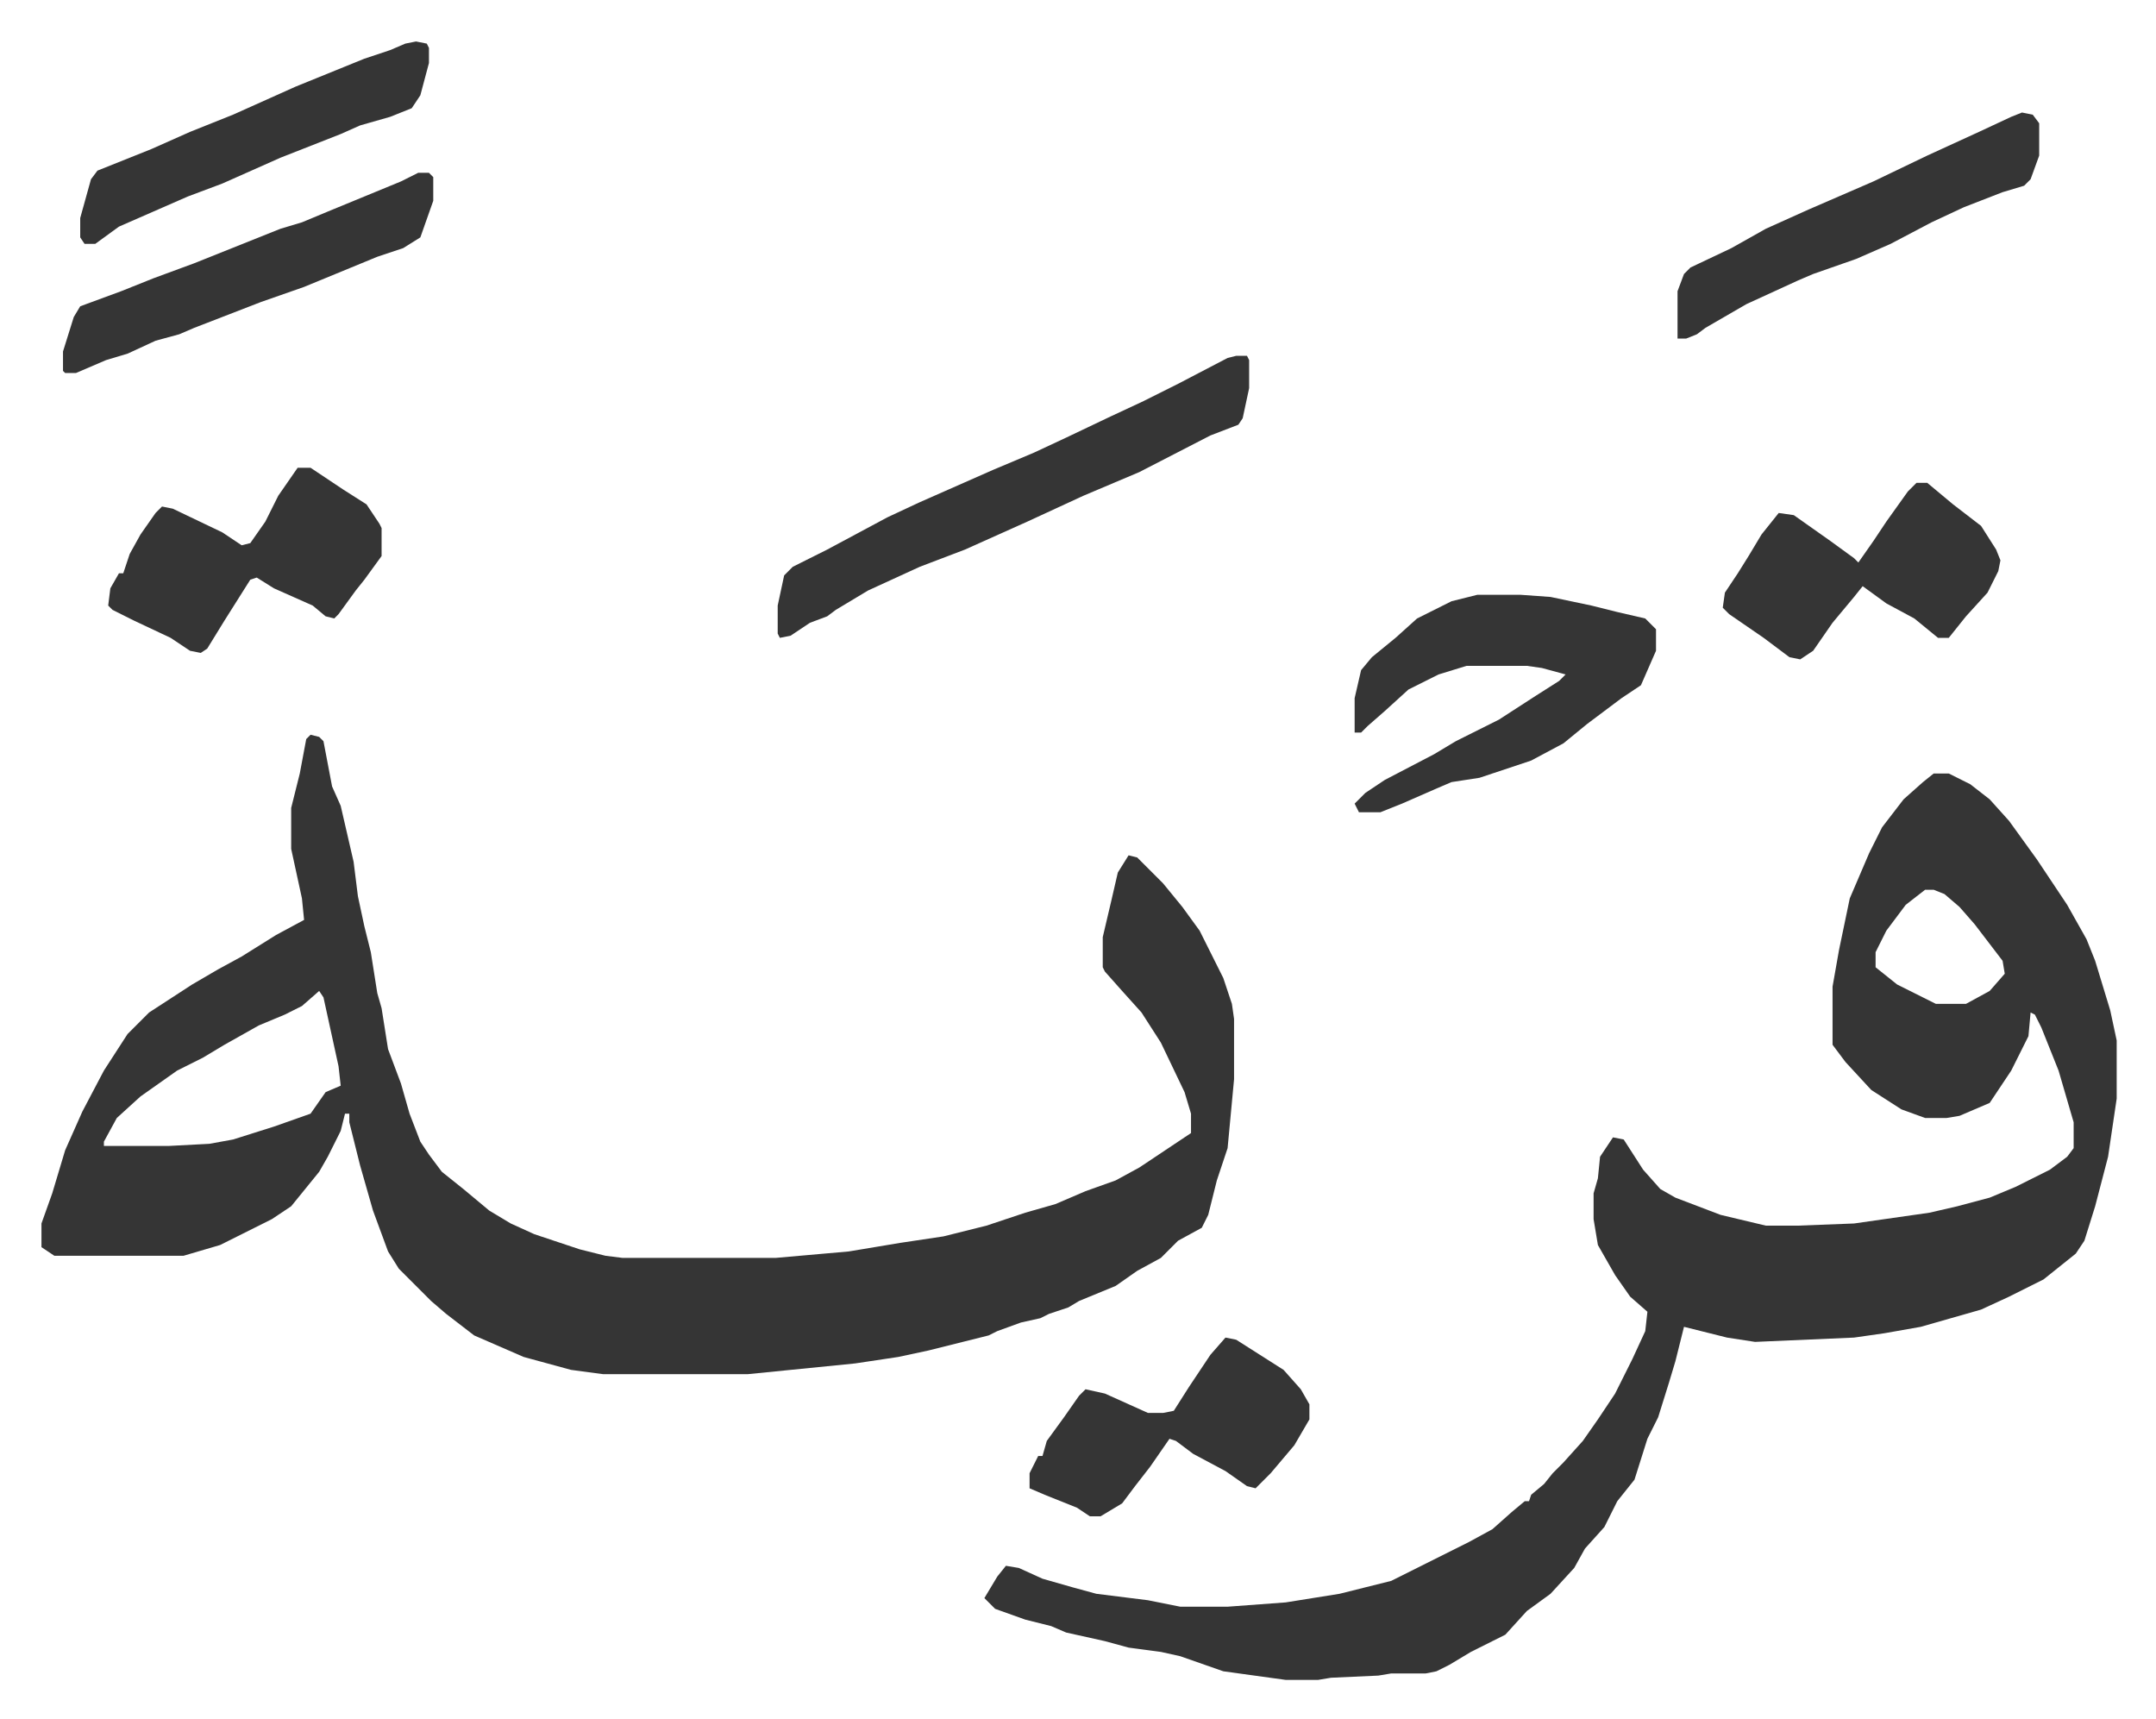 <svg xmlns="http://www.w3.org/2000/svg" role="img" viewBox="-19.26 355.74 1001.52 798.52"><path fill="#353535" id="rule_normal" d="M125 697l4 1 2 2 4 21 4 9 6 26 2 16 3 14 3 12 3 19 2 7 3 19 6 16 4 14 5 13 4 6 6 8 10 8 12 10 10 6 11 5 21 7 12 3 8 1h71l34-3 24-4 20-3 20-5 18-6 14-4 14-6 14-5 11-6 24-16v-9l-3-10-11-23-9-14-9-10-8-9-1-2v-14l4-17 3-13 5-8 4 1 12 12 9 11 8 11 11 22 4 12 1 7v28l-3 32-5 15-4 16-3 6-11 6-8 8-11 6-10 7-17 7-5 3-9 3-4 2-9 2-11 4-4 2-12 3-16 4-14 3-20 3-50 5h-67l-15-2-22-6-23-10-13-10-7-6-5-5-10-10-5-8-7-19-6-21-5-20v-4h-2l-2 8-6 12-4 7-13 16-9 6-16 8-8 4-17 5H6l-6-4v-11l5-14 6-20 8-18 10-19 11-17 10-10 20-13 12-7 11-6 16-10 13-7-1-10-5-23v-19l4-16 3-16zm4 119l-8 7-8 4-12 5-16 9-10 6-12 6-17 12-11 10-6 11v2h30l19-1 11-2 19-6 17-6 7-10 7-3-1-9-7-32zm750-101h7l10 5 9 7 9 10 13 18 14 21 9 16 4 10 7 23 3 14v27l-4 27-6 23-5 16-4 6-15 12-16 8-13 6-21 6-7 2-17 3-14 2-46 2-13-2-16-4-4-1-4 16-3 10-5 16-5 10-6 19-8 10-6 12-9 10-5 9-11 12-11 8-10 11-16 8-10 6-6 3-5 1h-16l-6 1-22 1-6 1h-15l-29-4-20-7-9-2-15-2-11-3-18-4-7-3-12-3-14-5-5-5 6-10 4-5 6 1 11 5 14 4 11 3 24 3 15 3h22l27-2 25-4 24-6 16-8 20-10 11-6 9-8 6-5h2l1-3 6-5 4-5 5-5 9-10 7-10 8-12 8-16 6-13 1-9-8-7-7-10-8-14-2-12v-12l2-7 1-10 4-6 2-3 5 1 9 14 8 9 7 4 21 8 21 5h15l26-1 35-5 13-3 15-4 12-5 16-8 8-6 3-4v-12l-7-24-8-20-3-6-2-1-1 11-8 16-10 15-14 6-6 1h-10l-11-4-14-9-12-13-6-8v-27l3-17 5-24 9-21 6-12 10-13 9-8zm-4 54l-9 7-9 12-5 10v7l10 8 16 8 2 1h14l11-6 7-8-1-6-13-17-7-8-7-6-5-2zM667 632h20l14 1 19 4 12 3 13 3 5 5v10l-7 16-9 6-16 12-11 9-15 8-24 8-13 2-7 3-16 7-10 4h-10l-2-4 5-5 9-6 23-12 10-6 20-10 17-11 11-7 3-3-11-3-7-1h-28l-13 4-14 7-11 10-8 7-3 3h-3v-16l3-13 5-6 11-9 10-9 16-8z"/><path fill="#353535" id="rule_normal" d="M555 521h5l1 2v13l-3 14-2 3-13 5-33 17-26 11-26 12-29 13-21 8-24 11-15 9-4 3-8 3-9 6-5 1-1-2v-13l3-14 4-4 16-8 28-15 15-7 34-15 19-8 15-7 21-10 15-7 16-8 23-12zm-436 52h6l15 10 11 7 6 9 1 2v13l-8 11-4 5-8 11-2 2-4-1-6-5-18-8-8-5-3 1-12 19-8 13-3 2-5-1-9-6-17-8-10-5-2-2 1-8 4-7h2l3-9 5-9 7-10 3-3 5 1 23 11 9 6 4-1 7-10 6-12zm752 7h5l12 10 13 10 7 11 2 5-1 5-5 10-10 11-8 10h-5l-11-9-13-7-11-8-4 5-10 12-9 13-6 4-5-1-12-9-16-11-3-3 1-7 6-9 5-8 6-10 8-10 7 1 17 12 11 8 2 2 7-10 6-9 10-14zM550 977l5 1 11 7 11 7 8 9 4 7v7l-7 12-11 13-7 7-4-1-10-7-15-8-8-6-3-1-9 13-7 9-6 8-10 6h-5l-6-4-15-6-7-3v-7l4-8h2l2-7 8-11 7-10 3-3 9 2 20 9h7l5-1 7-11 10-15zm370-569l5 1 3 4v15l-4 11-3 3-10 3-18 7-15 7-19 10-16 7-20 7-7 3-24 11-19 11-4 3-5 2h-4v-22l3-8 3-3 19-9 16-9 20-9 30-13 25-12 24-11 15-7zm-745 28h5l2 2v11l-6 17-8 5-12 4-34 14-20 7-31 12-7 3-11 3-13 6-10 3-14 6h-5l-1-1v-9l5-16 3-5 19-7 15-6 19-7 20-8 20-8 10-3 12-5 34-14zm-1-61l5 1 1 2v7l-4 15-4 6-10 4-14 4-9 4-28 11-27 12-16 6-32 14-11 8h-5l-2-3v-9l5-18 3-4 25-10 18-8 20-8 29-13 32-13 12-4 7-3z"/></svg>

